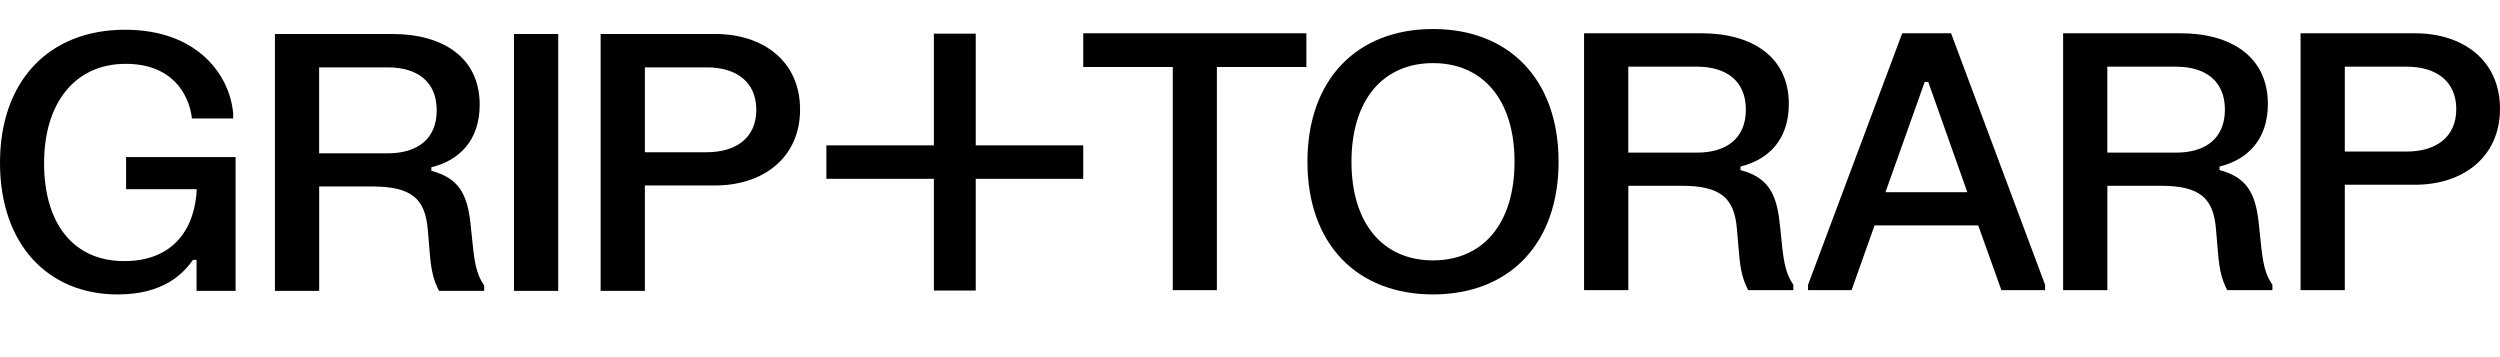 <svg width="112" height="16" viewBox="0 0 112 16" fill="none" xmlns="http://www.w3.org/2000/svg">
<path d="M101.185 9.946C101.041 8.651 100.65 7.941 99.436 7.62V7.461C100.682 7.156 101.601 6.262 101.601 4.656C101.601 2.507 99.899 1.491 97.701 1.491H92.428V12.999H94.41V8.323H96.808C98.582 8.323 99.165 8.898 99.276 10.266L99.365 11.304C99.429 12.127 99.549 12.551 99.781 12.999H101.803V12.759C101.516 12.335 101.404 11.919 101.315 11.168L101.187 9.946H101.185ZM97.486 6.837H94.408V2.987H97.486C98.796 2.987 99.676 3.619 99.676 4.913C99.676 6.206 98.796 6.838 97.486 6.838V6.837Z" fill="black"/>
<path d="M108.204 1.491H103.065V12.999H105.047V8.276H108.204C110.322 8.276 112 7.054 112 4.871C112 2.689 110.322 1.491 108.204 1.491ZM107.82 6.789H105.047V2.987H107.82C109.146 2.987 110.041 3.642 110.041 4.888C110.041 6.135 109.146 6.789 107.82 6.789Z" fill="black"/>
<path d="M48.529 3.002H52.541V12.999H54.516V3.002H58.526V1.491H48.529V3.002Z" fill="black"/>
<path d="M85.219 1.491L81 12.759V12.999H82.95L83.981 10.097H88.624L89.662 12.999H91.62V12.759L87.408 1.491H85.218H85.219ZM84.468 8.611L86.226 3.672H86.386L88.136 8.611H84.468Z" fill="black"/>
<path d="M64.199 1.3C60.794 1.3 58.573 3.553 58.573 7.245C58.573 10.937 60.796 13.19 64.199 13.19C67.602 13.19 69.824 10.937 69.824 7.245C69.824 3.553 67.603 1.3 64.199 1.3ZM64.199 11.665C61.953 11.665 60.546 10.01 60.546 7.247C60.546 4.483 61.953 2.828 64.199 2.828C66.444 2.828 67.851 4.483 67.851 7.247C67.851 10.01 66.444 11.665 64.199 11.665Z" fill="black"/>
<path d="M79.724 9.946C79.58 8.651 79.189 7.941 77.974 7.62V7.461C79.221 7.156 80.14 6.262 80.14 4.656C80.14 2.507 78.438 1.491 76.24 1.491H70.966V12.999H72.949V8.323H75.345C77.119 8.323 77.702 8.898 77.815 10.266L77.904 11.304C77.968 12.127 78.088 12.551 78.32 12.999H80.342V12.759C80.054 12.335 79.943 11.919 79.854 11.168L79.726 9.946H79.724ZM76.024 6.837H72.947V2.987H76.024C77.335 2.987 78.215 3.619 78.215 4.913C78.215 6.206 77.335 6.838 76.024 6.838V6.837Z" fill="black"/>
<path d="M5.65 8.476H8.814C8.742 10.163 7.84 11.697 5.563 11.697C3.285 11.697 1.975 10.012 1.975 7.311C1.975 4.61 3.357 2.86 5.634 2.86C7.713 2.86 8.472 4.218 8.599 5.306H10.445V5.066C10.284 3.33 8.822 1.332 5.602 1.332C2.198 1.332 0 3.617 0 7.294C0 10.971 2.173 13.191 5.266 13.191C7.367 13.191 8.231 12.225 8.646 11.641H8.805V13.031H10.555V7.037H5.648V8.475L5.65 8.476Z" fill="black"/>
<path d="M21.074 9.978C20.93 8.684 20.539 7.973 19.325 7.653V7.493C20.571 7.19 21.49 6.294 21.49 4.688C21.49 2.539 19.788 1.523 17.59 1.523H12.317V13.031H14.299V8.355H16.695C18.47 8.355 19.052 8.93 19.166 10.298L19.253 11.336C19.317 12.159 19.436 12.583 19.669 13.031H21.691V12.791C21.403 12.367 21.291 11.951 21.203 11.2L21.074 9.978ZM17.375 6.87H14.297V3.018H17.375C18.685 3.018 19.565 3.649 19.565 4.943C19.565 6.237 18.685 6.869 17.375 6.869V6.87Z" fill="black"/>
<path d="M32.047 1.523H26.908V13.031H28.89V8.308H32.047C34.165 8.308 35.843 7.086 35.843 4.903C35.843 2.721 34.163 1.523 32.047 1.523ZM31.663 6.821H28.89V3.018H31.663C32.989 3.018 33.883 3.672 33.883 4.919C33.883 6.165 32.989 6.82 31.663 6.82V6.821Z" fill="black"/>
<path d="M25.008 1.523H23.026V13.031H25.008V1.523Z" fill="black"/>
<path d="M43.713 1.508H41.838V6.512H37.022V8.011H41.838V13.016H43.713V8.011H48.529V6.512H43.713V1.508Z" fill="black"/>
</svg>
